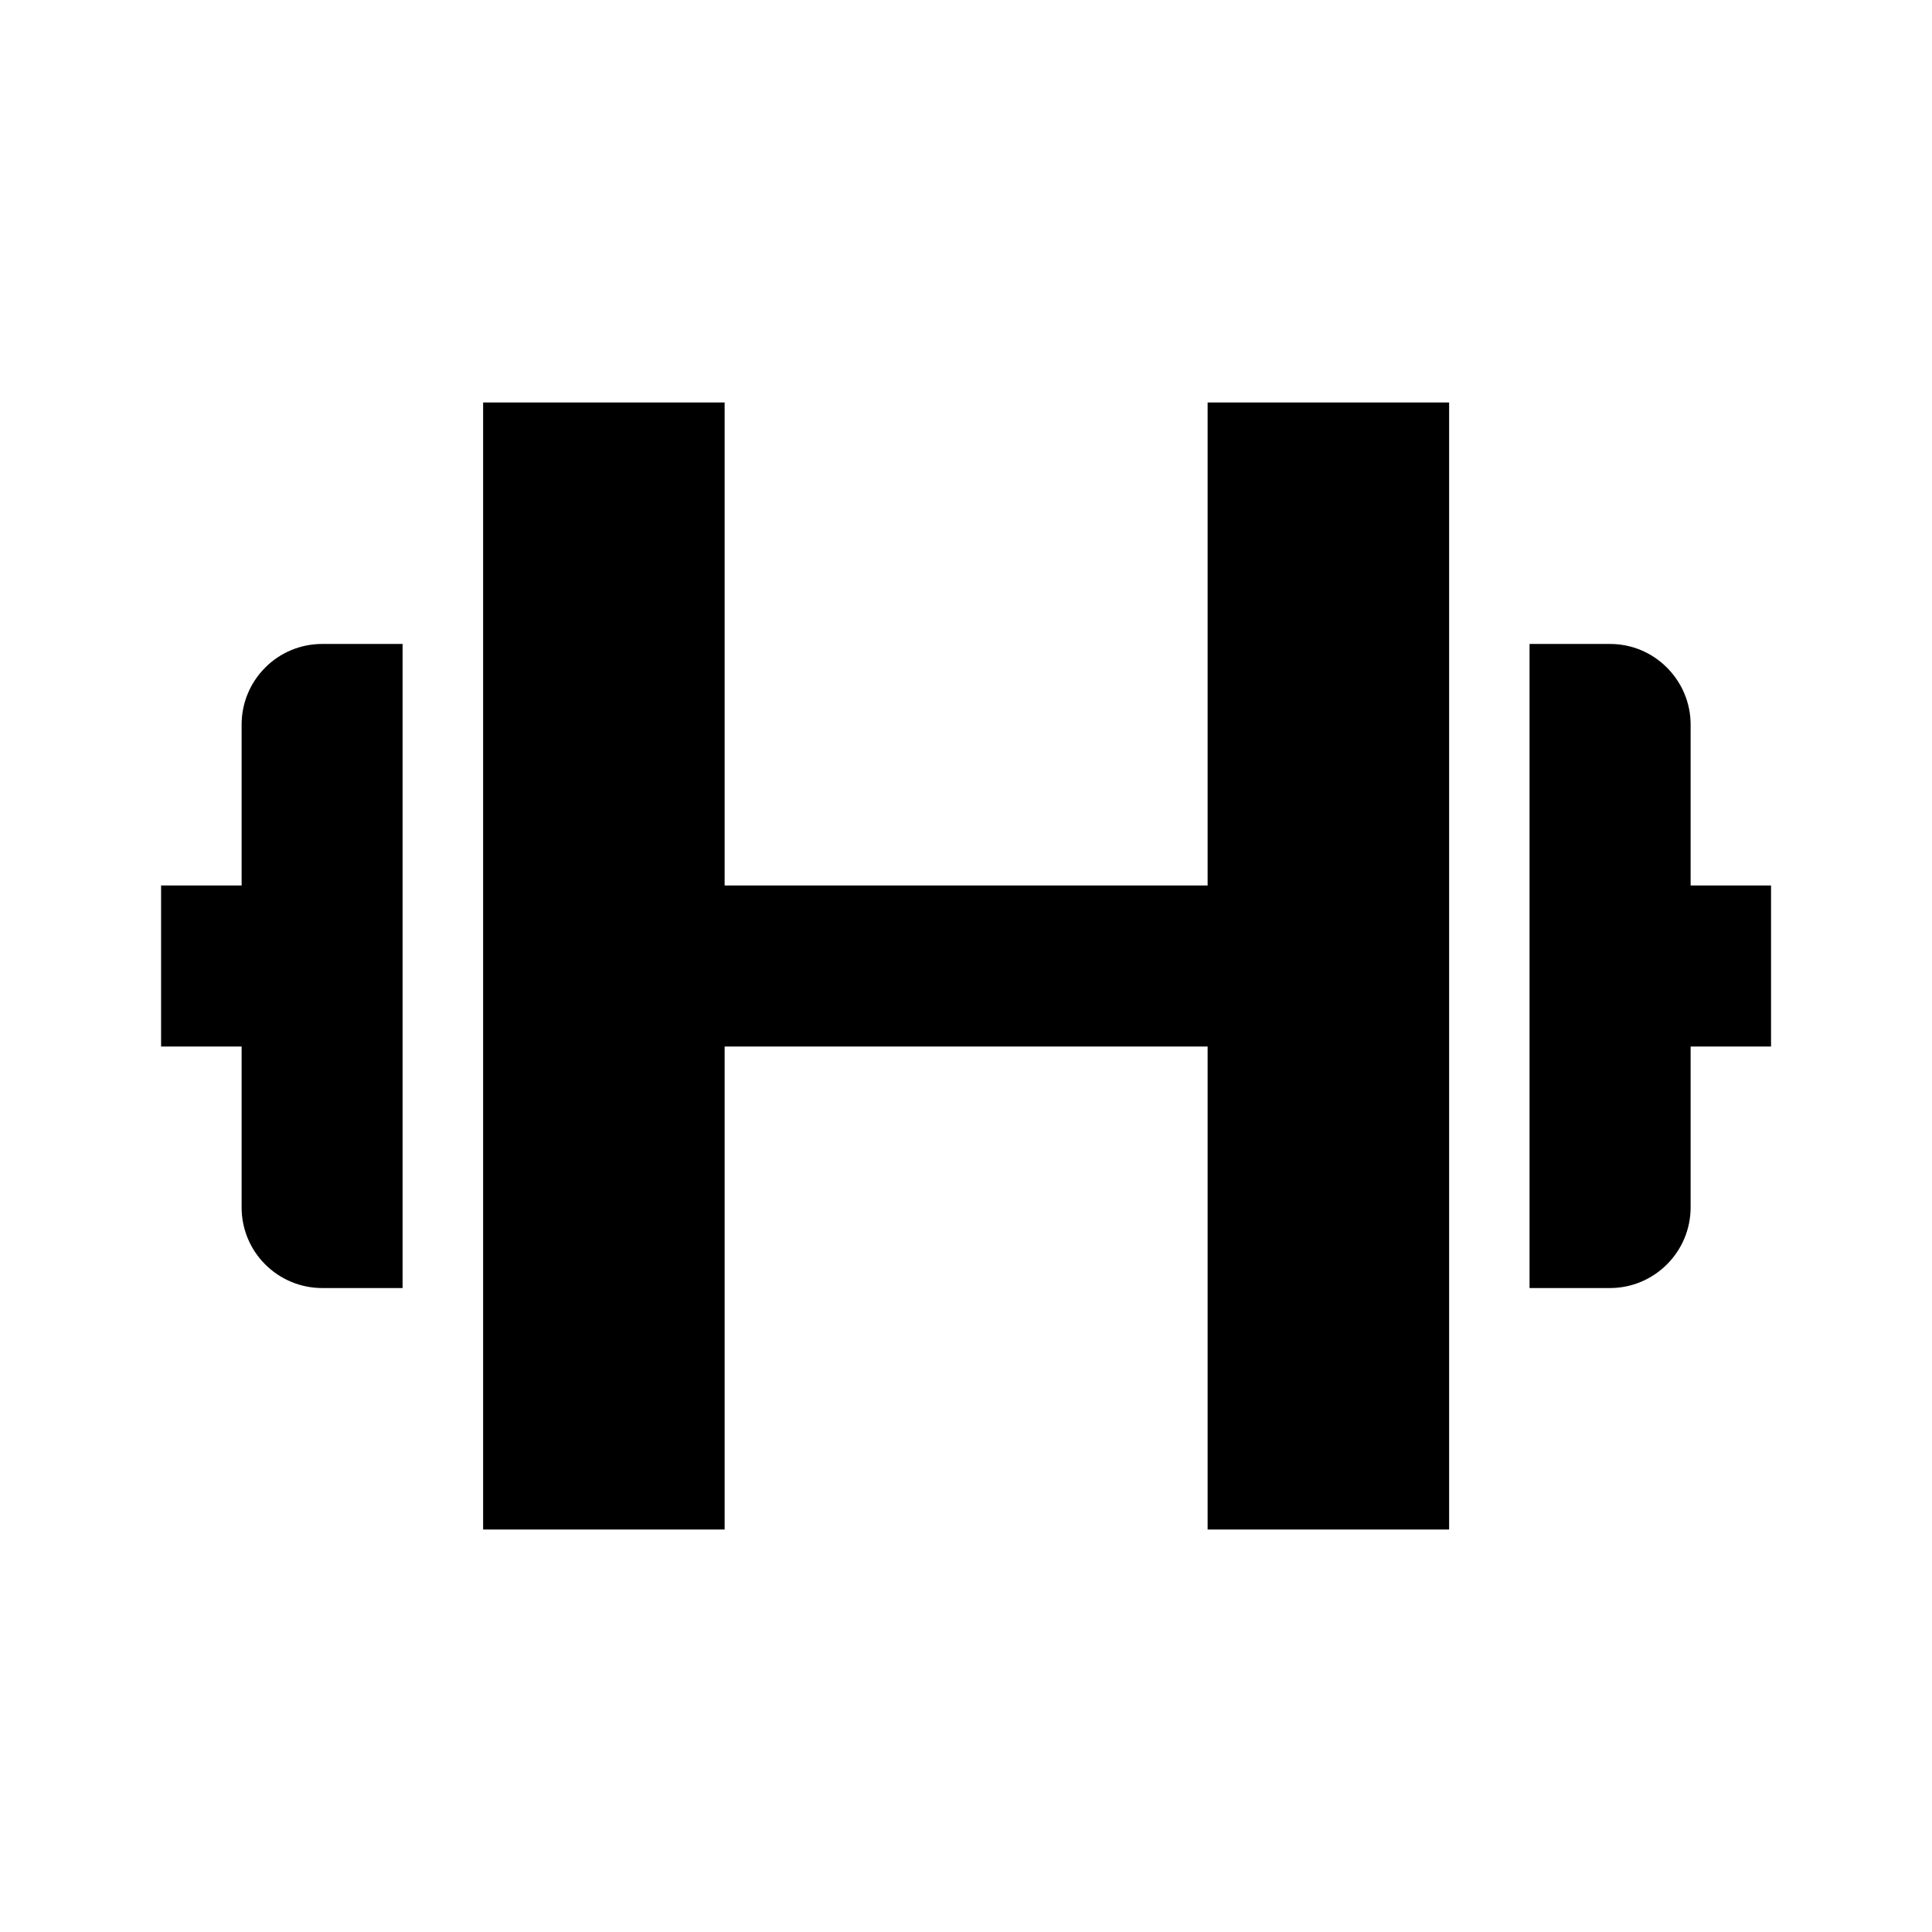 <?xml version="1.0" encoding="UTF-8"?> <svg xmlns="http://www.w3.org/2000/svg" width="16" height="16" viewBox="0 0 16 16" fill="none"><g id="icon/bx:dumbbell"><path id="Vector" d="M4.001 3.333V12.667H6.001V8.667H10.001V12.667H12.001V3.333H10.001V7.333H6.001V3.333H4.001ZM2.001 10C2.001 10.177 2.071 10.346 2.196 10.471C2.321 10.596 2.491 10.667 2.667 10.667H3.334V5.333H2.667C2.491 5.333 2.321 5.403 2.196 5.529C2.071 5.654 2.001 5.823 2.001 6V7.333H1.334V8.667H2.001V10ZM14.001 6C14.001 5.823 13.93 5.654 13.805 5.529C13.68 5.403 13.511 5.333 13.334 5.333H12.667V10.667H13.334C13.511 10.667 13.68 10.596 13.805 10.471C13.93 10.346 14.001 10.177 14.001 10V8.667H14.667V7.333H14.001V6Z" fill="black"></path></g></svg> 